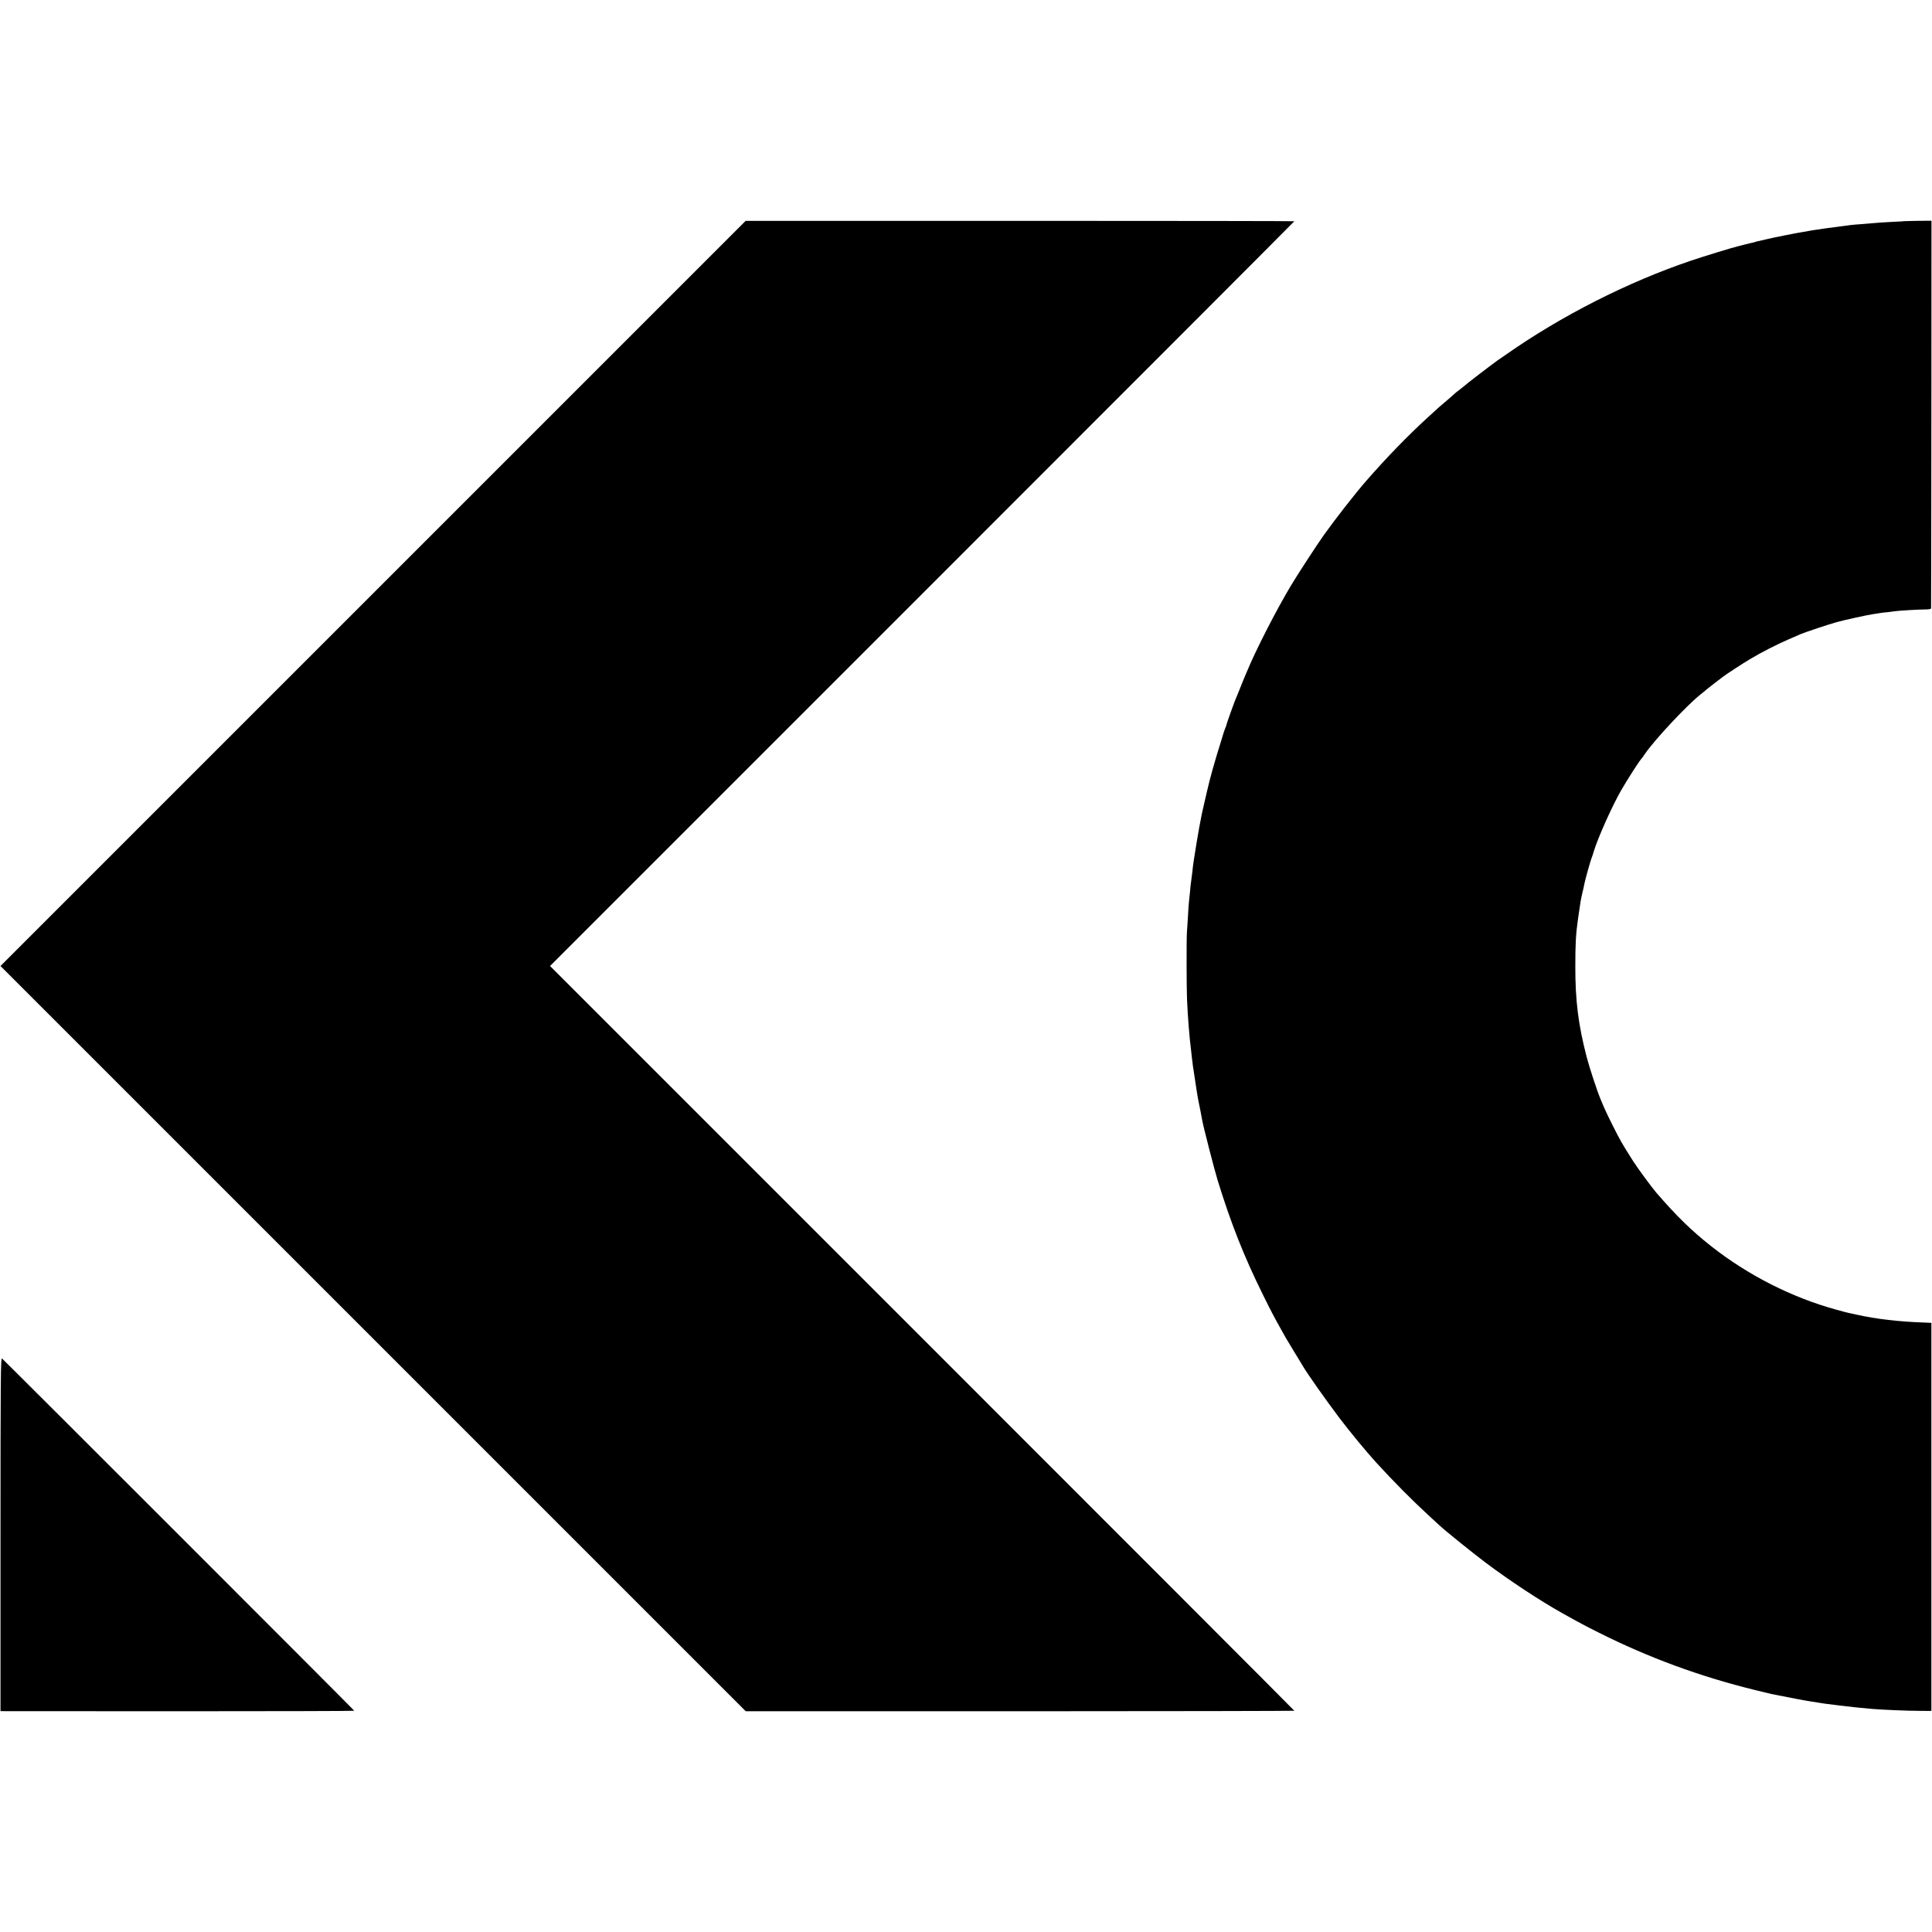 <?xml version="1.0" standalone="no"?>
<!DOCTYPE svg PUBLIC "-//W3C//DTD SVG 20010904//EN"
 "http://www.w3.org/TR/2001/REC-SVG-20010904/DTD/svg10.dtd">
<svg version="1.0" xmlns="http://www.w3.org/2000/svg"
 width="1936pt" height="1936pt" viewBox="0 0 1936 1936"
 preserveAspectRatio="xMidYMid meet">
<g transform="translate(0,1936) scale(0.1,-0.1)"
fill="#000000" stroke="none">
<path d="M3739 13414 l-3734 -3734 3734 -3734 3734 -3734 2748 0 c1512 0 2749
3 2749 5 0 3 -1678 1683 -3729 3734 l-3729 3729 3729 3729 c2051 2051 3729
3731 3729 3734 0 2 -1237 4 -2749 4 l-2749 0 -3733 -3733z"/>
<path d="M19087 17144 c-1 -1 -63 -5 -138 -8 -75 -4 -149 -9 -165 -11 -16 -2
-69 -6 -119 -10 -49 -3 -103 -8 -120 -10 -16 -3 -84 -11 -150 -20 -66 -8 -129
-17 -140 -19 -11 -2 -42 -7 -70 -10 -27 -4 -57 -9 -65 -11 -8 -3 -31 -6 -50
-9 -42 -5 -331 -63 -380 -76 -19 -5 -46 -11 -60 -14 -14 -2 -32 -7 -40 -10 -8
-3 -26 -8 -40 -10 -14 -3 -43 -10 -65 -16 -22 -6 -50 -13 -63 -16 -44 -9 -357
-105 -477 -146 -636 -215 -1302 -554 -1855 -942 -36 -25 -73 -51 -84 -58 -53
-37 -327 -247 -336 -258 -3 -3 -23 -19 -45 -36 -22 -16 -44 -34 -50 -40 -5 -6
-39 -35 -74 -65 -36 -30 -72 -61 -81 -69 -9 -8 -61 -55 -115 -105 -195 -178
-410 -399 -620 -640 -99 -113 -309 -382 -418 -535 -71 -100 -262 -393 -329
-505 -151 -252 -354 -649 -443 -865 -15 -36 -33 -78 -40 -95 -7 -16 -27 -66
-44 -110 -18 -44 -36 -89 -41 -100 -13 -32 -80 -221 -80 -228 0 -3 -5 -18 -12
-34 -6 -15 -12 -32 -14 -38 -1 -5 -16 -53 -32 -105 -56 -177 -109 -364 -137
-490 -2 -8 -16 -67 -30 -130 -15 -63 -31 -137 -35 -165 -5 -27 -11 -60 -14
-73 -5 -23 -41 -242 -52 -315 -8 -49 -10 -70 -18 -142 -4 -33 -9 -71 -11 -85
-3 -14 -7 -56 -10 -95 -4 -38 -8 -81 -10 -95 -2 -14 -7 -77 -10 -140 -4 -63
-8 -140 -11 -170 -5 -73 -4 -562 1 -675 7 -167 24 -382 40 -505 2 -19 7 -60
10 -90 4 -30 8 -66 10 -80 3 -14 11 -72 20 -130 19 -127 24 -157 30 -190 3
-14 7 -36 10 -50 3 -14 10 -50 16 -80 6 -30 13 -68 16 -85 10 -61 124 -503
154 -600 135 -437 262 -758 450 -1140 83 -168 113 -226 191 -365 17 -30 36
-64 42 -75 6 -11 45 -75 86 -143 41 -67 80 -130 85 -140 50 -84 224 -331 364
-517 101 -134 275 -345 371 -450 168 -184 363 -381 520 -525 57 -52 108 -100
114 -105 48 -46 340 -282 466 -376 241 -181 544 -380 765 -504 181 -101 238
-131 362 -193 501 -252 1018 -442 1568 -577 82 -20 156 -38 165 -40 215 -43
343 -67 397 -75 37 -5 77 -12 88 -14 20 -4 50 -8 195 -26 122 -15 186 -22 335
-35 100 -8 343 -19 465 -19 l124 -1 0 1945 0 1944 -69 3 c-261 9 -482 35 -680
79 -38 9 -78 17 -87 19 -10 2 -60 15 -113 30 -445 121 -889 346 -1260 639
-197 156 -340 295 -547 534 -42 48 -190 249 -233 317 -70 111 -82 130 -117
190 -39 67 -143 275 -173 345 -10 25 -26 63 -36 85 -34 81 -110 311 -139 422
-84 323 -115 567 -114 913 0 223 5 319 28 480 23 161 26 180 42 250 9 36 18
76 20 90 7 39 64 243 74 265 5 11 14 38 20 60 38 129 181 450 272 610 64 112
191 309 209 325 3 3 17 22 31 43 92 137 418 486 557 597 25 19 49 40 55 45 6
6 45 36 86 68 41 31 80 61 85 65 26 21 199 134 275 179 108 65 269 147 385
197 50 21 104 45 122 53 43 18 283 98 358 119 81 22 309 72 365 80 25 3 53 8
64 10 10 2 44 6 75 9 31 4 67 8 80 10 35 6 246 18 309 18 30 0 52 4 53 11 1 6
2 882 3 1948 l1 1936 -133 -1 c-74 -1 -134 -3 -135 -3z"/>
<path d="M5 3985 l0 -1772 1773 -1 c974 0 1772 2 1772 5 0 5 -3506 3511 -3530
3530 -13 10 -15 -187 -15 -1762z"/>
</g>
</svg>
